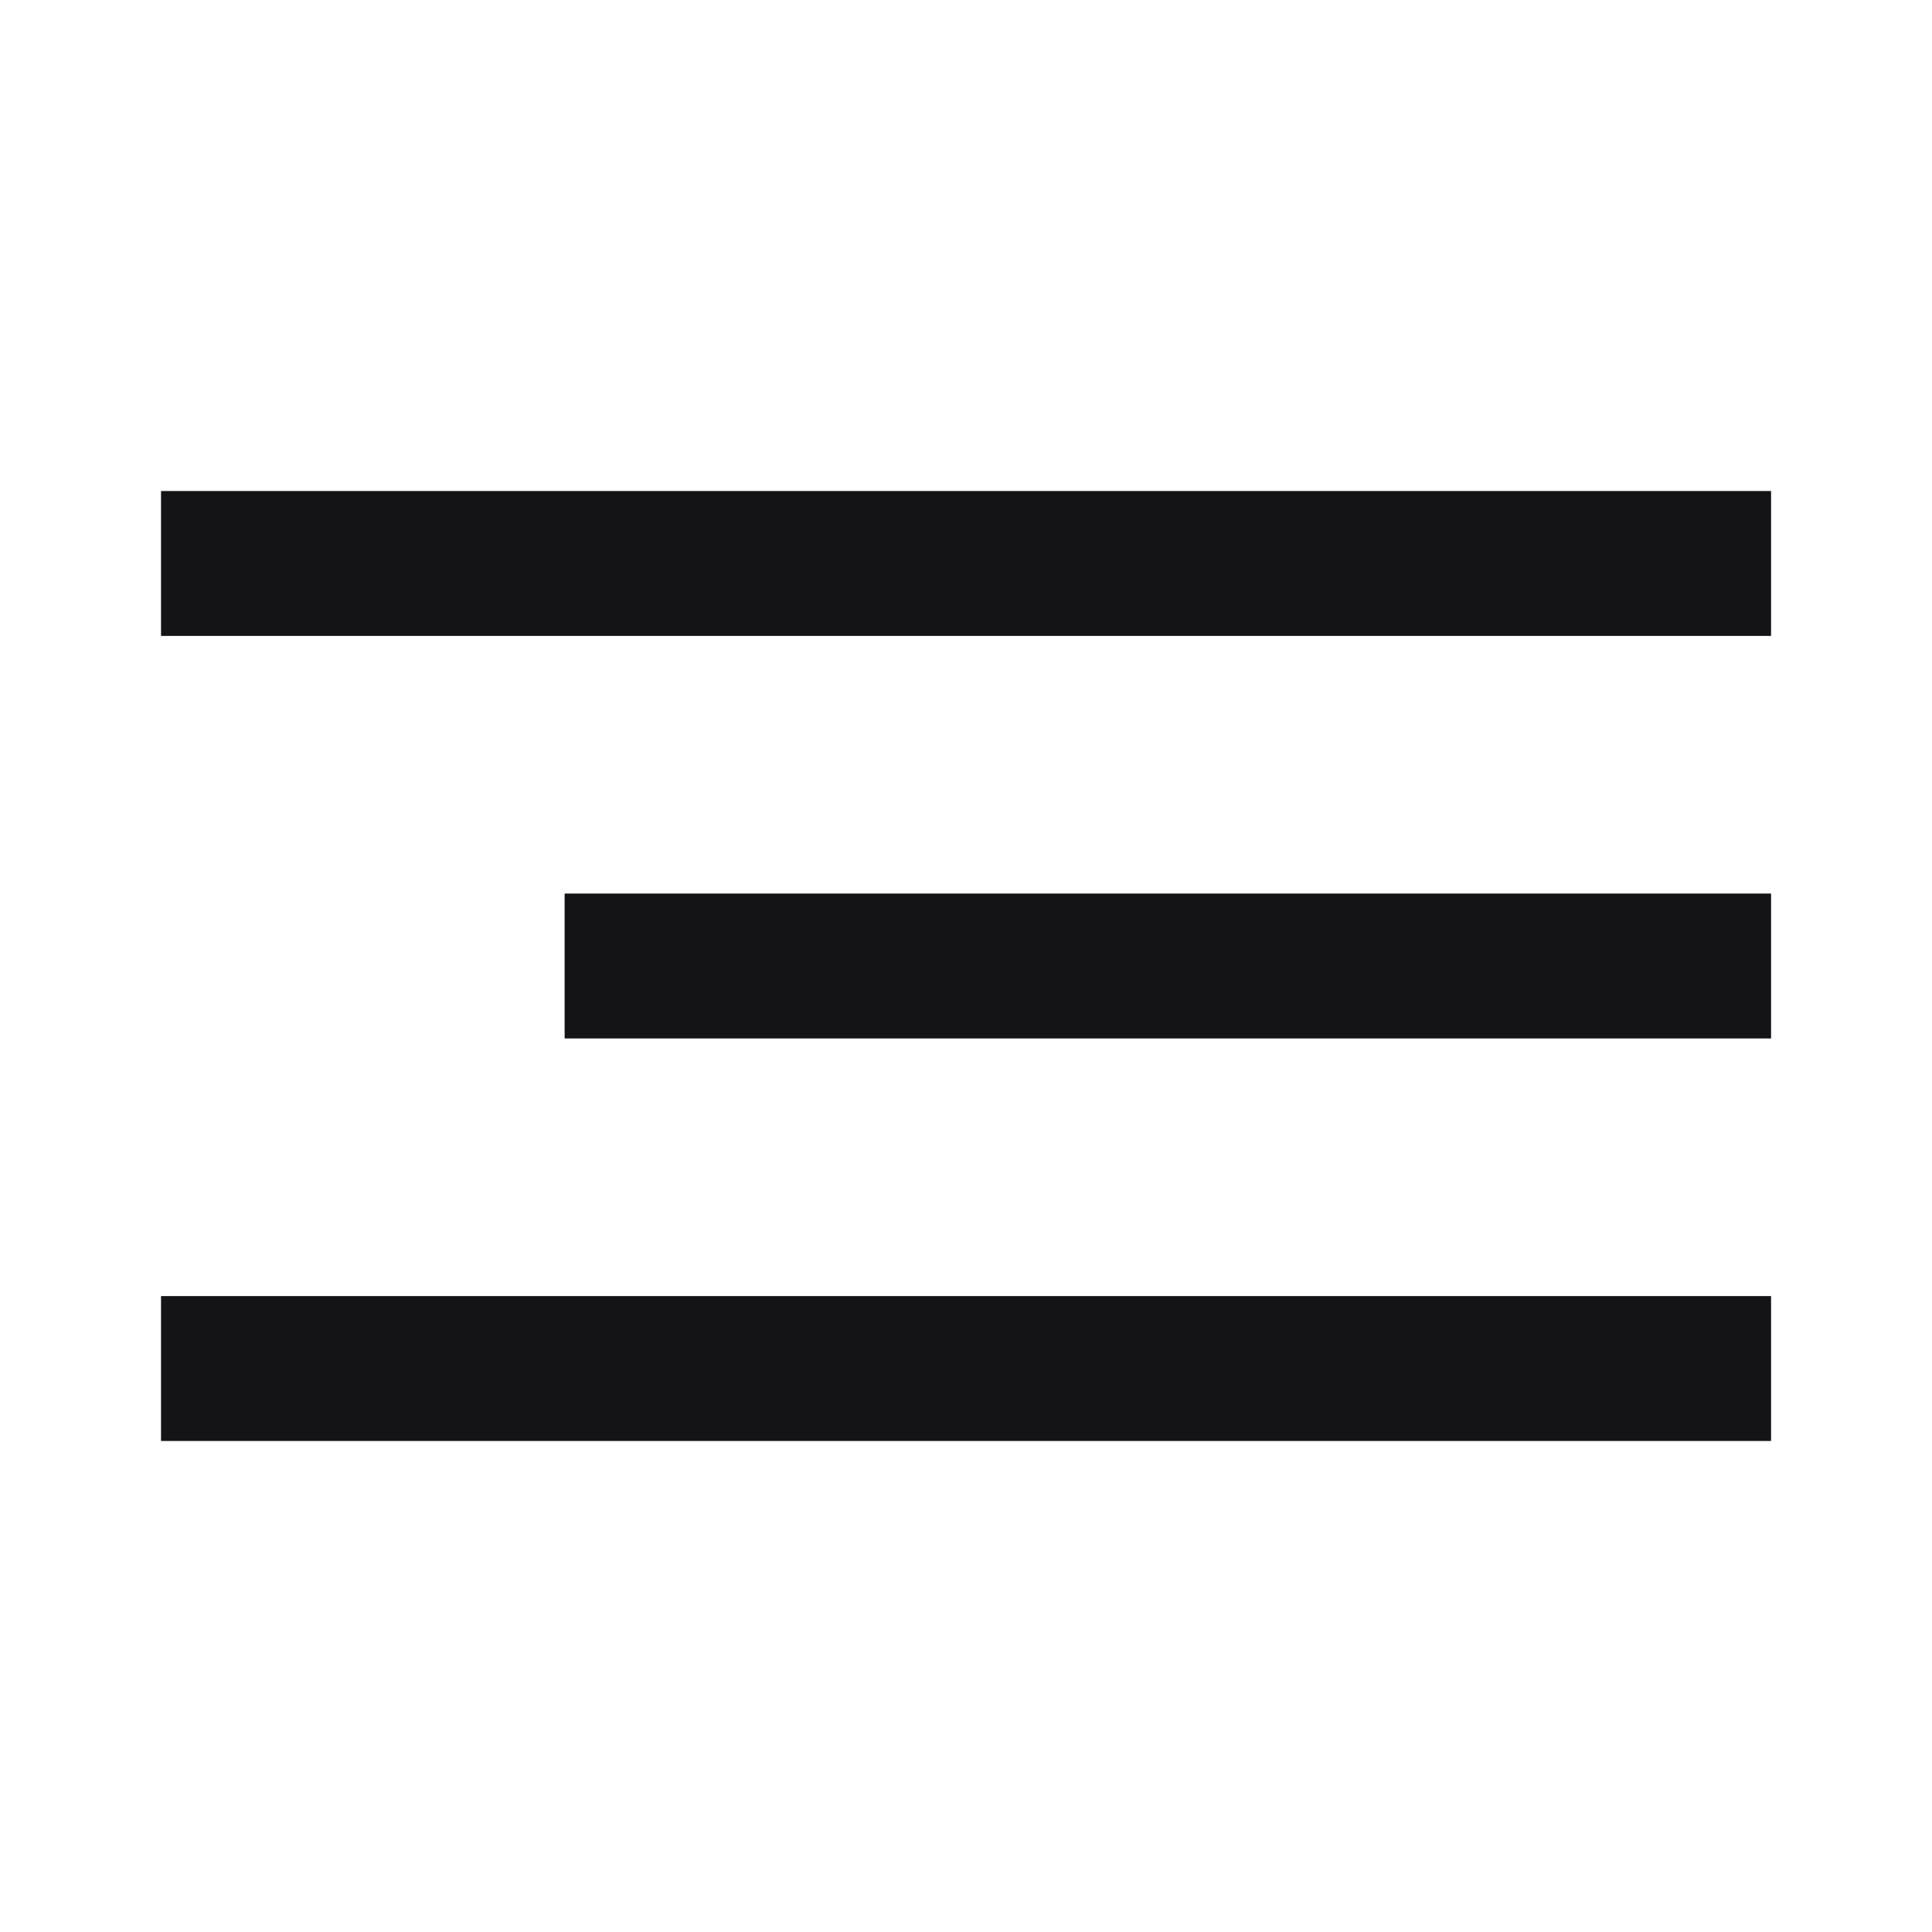 <svg width="20" height="20" viewBox="0 0 20 20" fill="none" xmlns="http://www.w3.org/2000/svg">
<path d="M18.334 5.833L1.667 5.833" stroke="#141416" stroke-width="1.5"/>
<path d="M18.334 10L5.845 10" stroke="#141416" stroke-width="1.5"/>
<path d="M18.334 14.167L1.667 14.167" stroke="#141416" stroke-width="1.5"/>
</svg>
